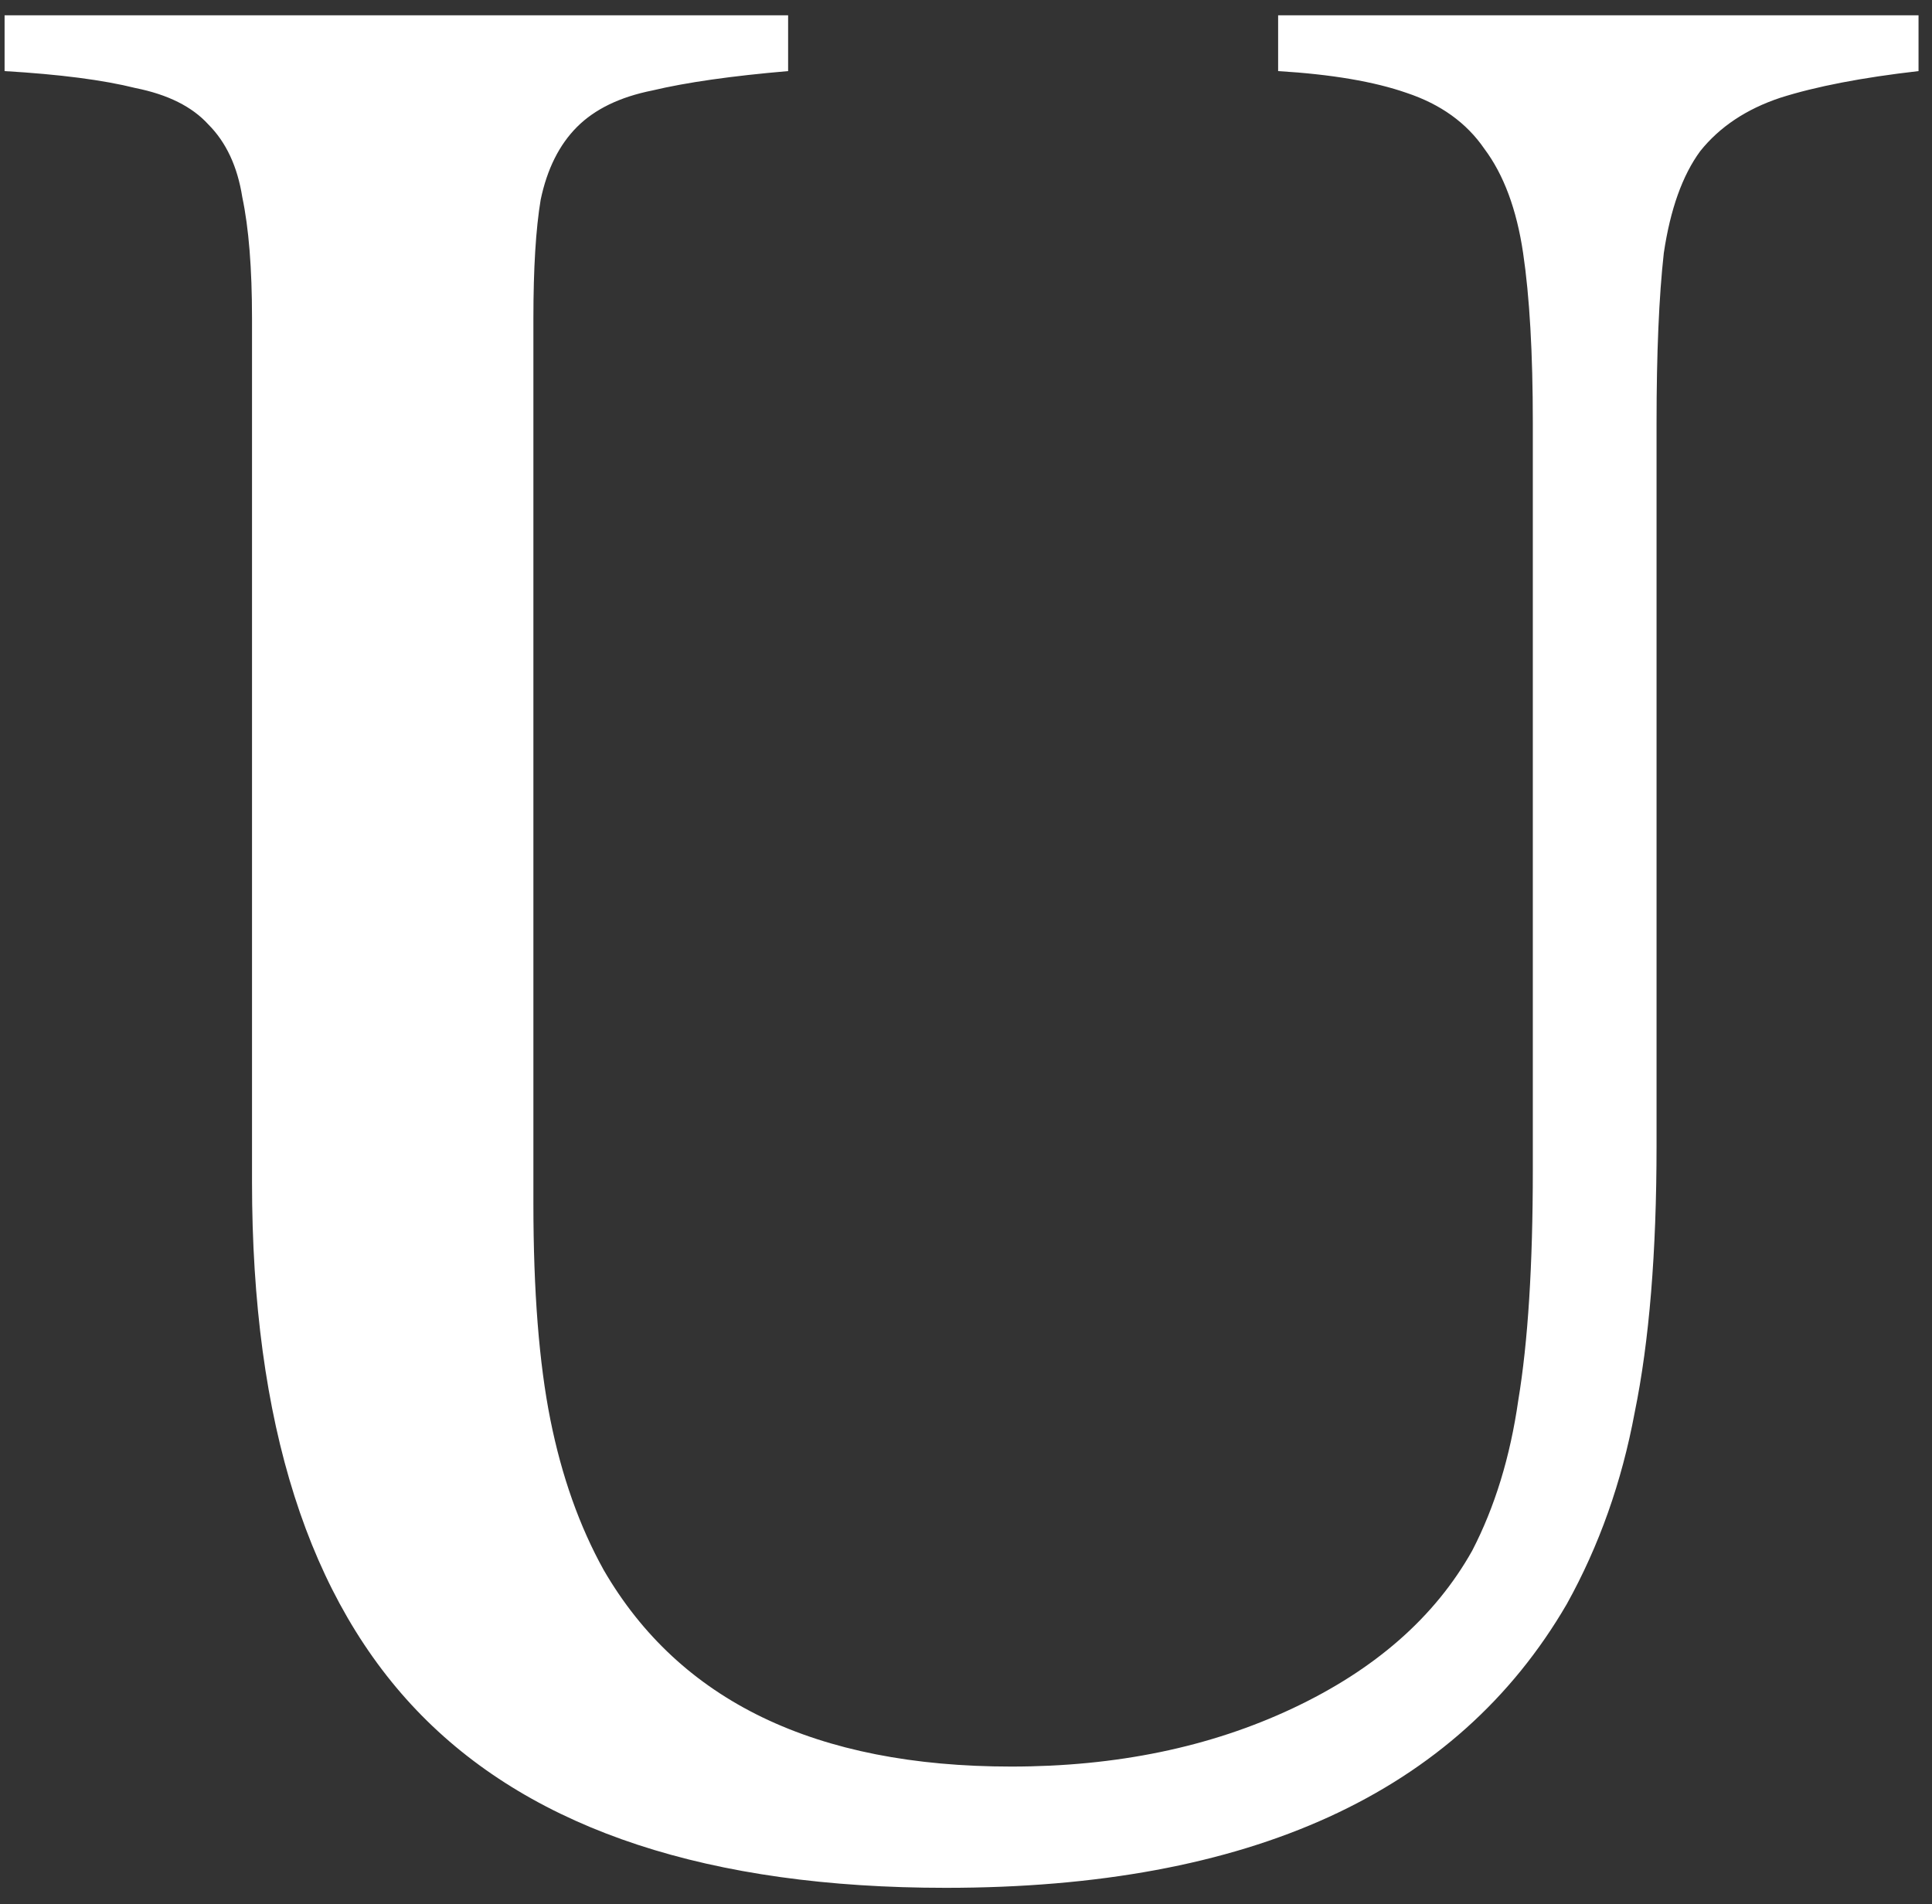 <?xml version="1.0" encoding="UTF-8"?> <svg xmlns="http://www.w3.org/2000/svg" width="70" height="69" viewBox="0 0 70 69" fill="none"><rect x="0" y="0" width="70" height="69" fill="#333333" stroke="none"/> <path d="M60.02 41.512C60.02 45.379 59.756 48.602 59.228 51.18C58.76 53.699 57.94 56.014 56.768 58.123C52.783 64.978 45.283 68.406 34.268 68.406C25.713 68.406 19.385 66.326 15.283 62.166C11.182 58.006 9.131 51.56 9.131 42.83V11.541C9.131 9.725 9.014 8.26 8.779 7.146C8.604 6.033 8.193 5.154 7.549 4.51C6.963 3.865 6.084 3.426 4.912 3.191C3.74 2.898 2.158 2.693 0.166 2.576V0.555H28.555V2.576C26.504 2.752 24.863 2.986 23.633 3.279C22.461 3.514 21.553 3.953 20.908 4.598C20.264 5.242 19.824 6.121 19.59 7.234C19.414 8.289 19.326 9.725 19.326 11.541V43.621C19.326 46.785 19.531 49.393 19.941 51.443C20.352 53.494 20.996 55.31 21.875 56.893C24.629 61.639 29.551 64.012 36.641 64.012C40.449 64.012 43.848 63.309 46.836 61.902C49.824 60.496 51.992 58.592 53.34 56.19C54.16 54.607 54.717 52.791 55.01 50.74C55.361 48.631 55.537 45.848 55.537 42.391V15.32C55.537 12.801 55.42 10.75 55.185 9.168C54.951 7.586 54.482 6.326 53.779 5.389C53.135 4.451 52.197 3.777 50.967 3.367C49.795 2.957 48.242 2.693 46.309 2.576V0.555H69.512V2.576C67.461 2.811 65.791 3.133 64.502 3.543C63.272 3.953 62.305 4.598 61.602 5.477C60.957 6.355 60.518 7.586 60.283 9.168C60.107 10.75 60.02 12.801 60.02 15.32V41.512Z" fill="white"></path> </svg> 